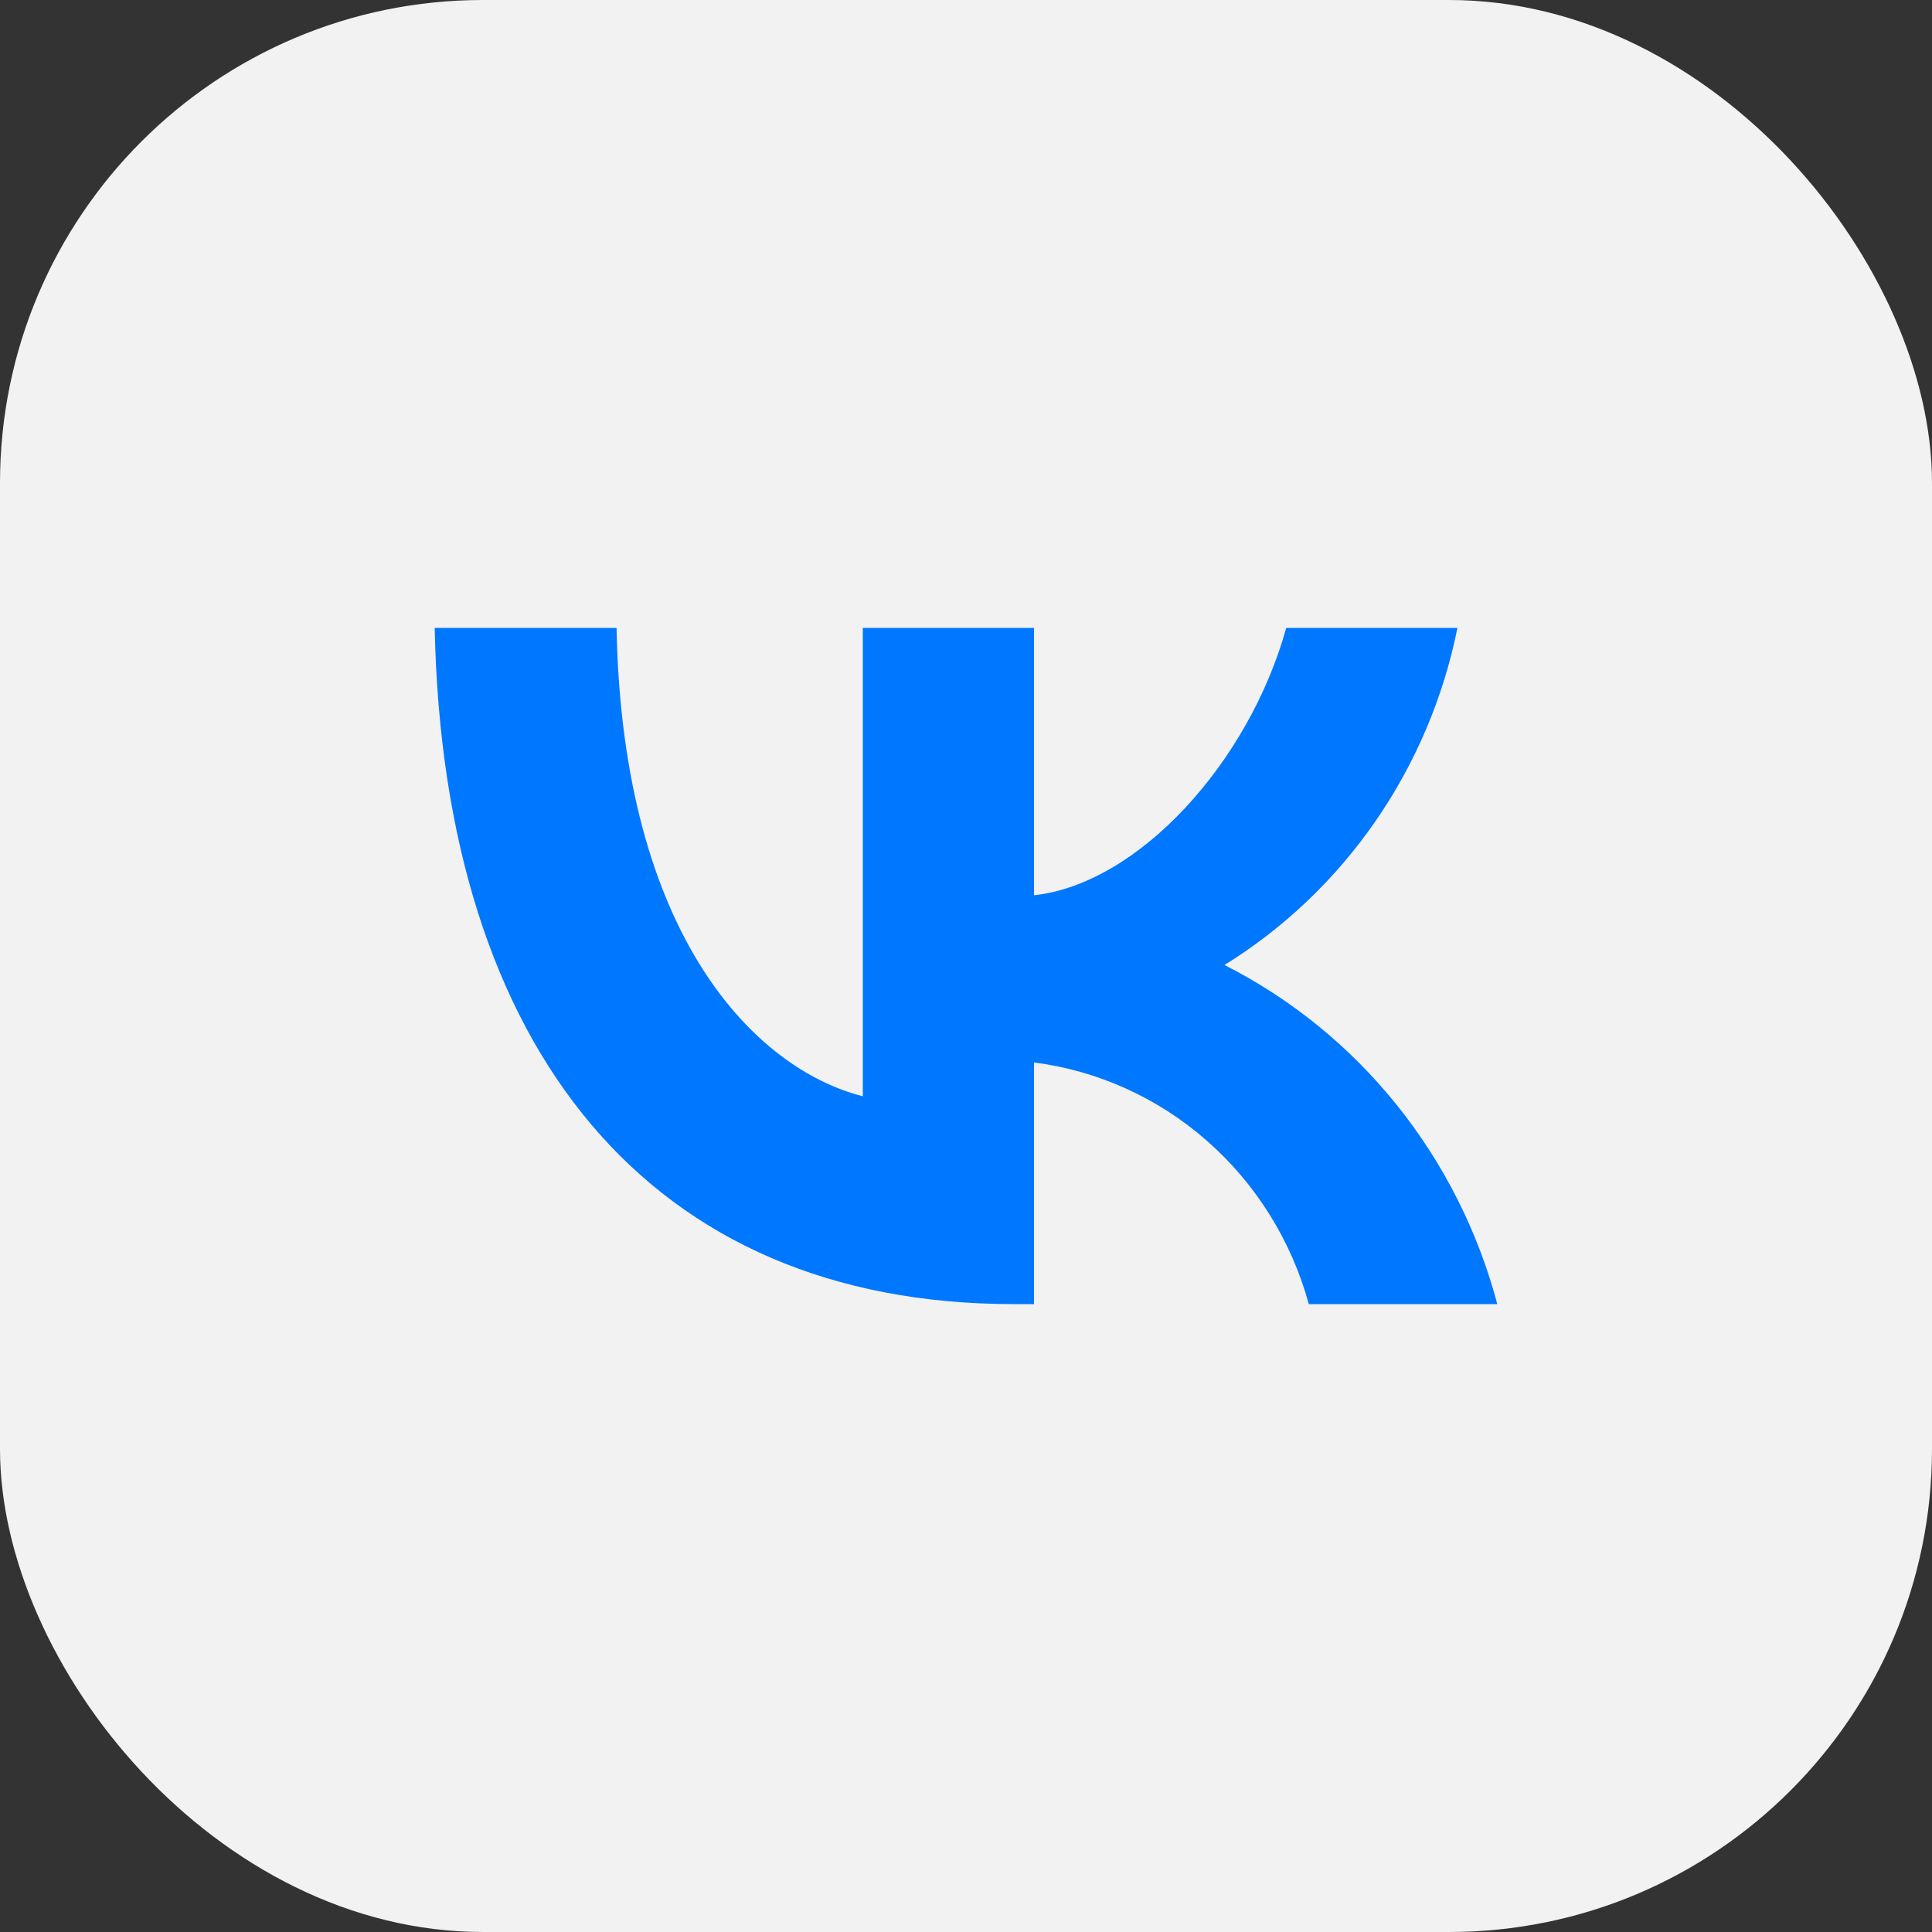 <?xml version="1.0" encoding="UTF-8"?> <svg xmlns="http://www.w3.org/2000/svg" width="48" height="48" viewBox="0 0 48 48" fill="none"><rect x="0" y="0" width="48" height="48" fill="#333333" stroke="none"/><g clip-path="url(#clip0_6790_44951)"><rect width="48" height="48" rx="12" fill="#F2F2F2"></rect><path d="M25.179 32.4C16.159 32.4 11.014 26.094 10.8 15.6H15.318C15.466 23.302 18.797 26.565 21.436 27.237V15.6H25.69V22.243C28.295 21.957 31.033 18.93 31.956 15.6H36.21C35.862 17.327 35.169 18.962 34.173 20.403C33.177 21.844 31.9 23.06 30.422 23.975C32.072 24.811 33.529 25.994 34.697 27.446C35.865 28.898 36.718 30.587 37.2 32.4H32.517C32.085 30.825 31.206 29.416 29.992 28.348C28.777 27.279 27.281 26.601 25.69 26.396V32.4H25.179V32.4Z" fill="#0077FF"></path></g><defs><clipPath id="clip0_6790_44951"><rect width="48" height="48" rx="12" fill="white"></rect></clipPath></defs></svg> 